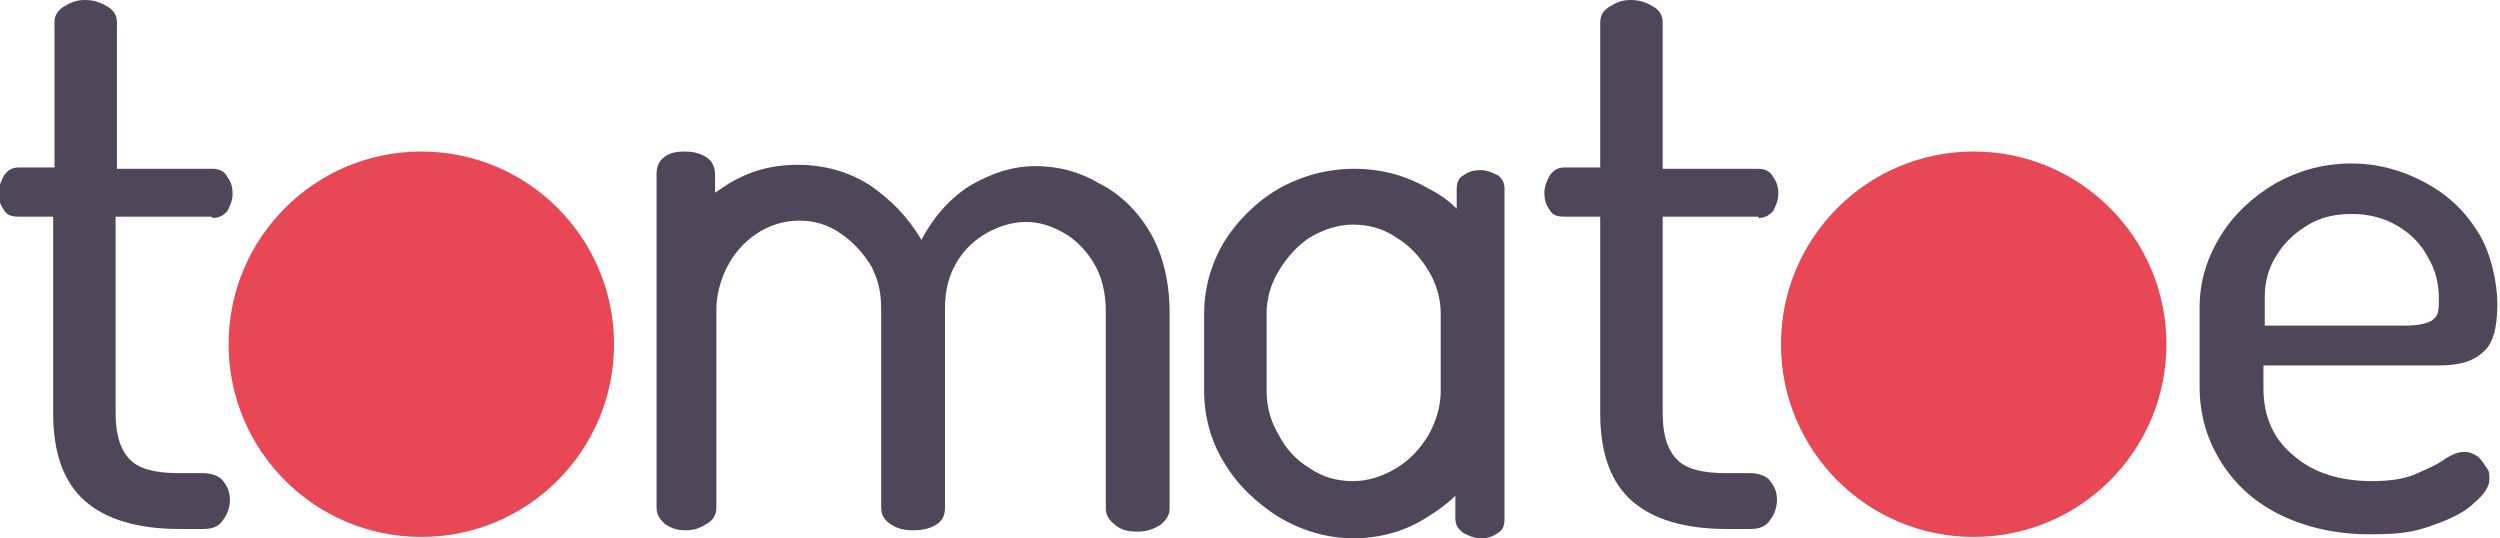 <svg height="40.5" width="188.1" viewBox="0 0 188.1 40.5" version="1.1" id="Capa_1" xmlns="http://www.w3.org/2000/svg">
  
  <defs>
    <style>
      .st0 {
        fill: #4f465a;
      }

      .st1 {
        fill: #e84856;
      }
    </style>
  </defs>
  <path d="M16,16.4c.5,0,.8-.2,1.1-.5.2-.4.4-.8.4-1.3s-.1-.9-.4-1.3c-.2-.4-.6-.6-1.1-.6h-7.2V1.7c0-.5-.2-.9-.7-1.2-.5-.3-1-.5-1.7-.5s-1.1.2-1.6.5c-.5.3-.7.7-.7,1.2v10.9H1.4c-.5,0-.8.2-1.1.6-.2.4-.4.8-.4,1.3s.1.9.4,1.3c.2.4.6.5,1.1.5h2.6v14.8c0,3,.8,5.2,2.4,6.6,1.6,1.4,4,2.1,7.1,2.1h1.8c.7,0,1.2-.2,1.5-.7.3-.4.5-.9.5-1.5s-.2-1-.5-1.4c-.3-.4-.9-.6-1.5-.6h-1.8c-1.8,0-3-.3-3.7-1-.7-.7-1.1-1.8-1.1-3.5v-14.8h7.2Z" class="st0"></path>
  <path d="M132.3,16.4c.5,0,.8-.2,1.1-.5.2-.4.4-.8.4-1.3s-.1-.9-.4-1.3c-.2-.4-.6-.6-1.1-.6h-7.2V1.7c0-.5-.2-.9-.7-1.2-.5-.3-1-.5-1.7-.5s-1.1.2-1.6.5c-.5.3-.7.7-.7,1.2v10.9h-2.7c-.5,0-.8.2-1.1.6-.2.4-.4.8-.4,1.3s.1.9.4,1.3c.2.4.6.5,1.1.5h2.7v14.8c0,3,.8,5.2,2.4,6.6,1.6,1.4,4,2.1,7.1,2.1h1.8c.7,0,1.2-.2,1.5-.7.3-.4.5-.9.5-1.5s-.2-1-.5-1.4c-.3-.4-.9-.6-1.5-.6h-1.8c-1.8,0-3-.3-3.7-1-.7-.7-1.1-1.8-1.1-3.5v-14.8h7.2Z" class="st0"></path>
  <path d="M186.5,34.4c-.3-.2-.6-.4-1.1-.4s-.9.2-1.4.5c-.5.4-1.2.7-2.1,1.1-.8.4-2,.6-3.4.6-2.4,0-4.4-.6-5.9-1.9-1.5-1.2-2.3-2.9-2.3-5.1v-1.7h12.6c.8,0,1.6,0,2.4-.2.8-.2,1.4-.6,1.9-1.2.5-.7.7-1.8.7-3.3s-.5-3.9-1.5-5.4c-1-1.6-2.3-2.8-4-3.7-1.7-.9-3.5-1.4-5.5-1.4s-3.9.5-5.7,1.5c-1.7,1-3.1,2.3-4.1,3.9-1,1.6-1.6,3.4-1.6,5.4v6c0,2.2.6,4.1,1.7,5.8,1.1,1.7,2.6,3,4.5,3.9,1.9.9,4.1,1.4,6.6,1.4s3.4-.2,4.8-.7c1.4-.5,2.4-1,3.1-1.7.7-.6,1.1-1.2,1.1-1.7s0-.6-.2-.9c-.2-.3-.4-.6-.7-.9ZM170.4,22.3c0-1.1.3-2.2.9-3.1.6-1,1.4-1.7,2.4-2.3,1-.6,2.1-.8,3.3-.8s2.4.3,3.4.9c1,.6,1.8,1.4,2.3,2.4.6,1,.8,2,.8,3.2s-.2,1.2-.5,1.5c-.3.2-1,.4-2,.4h-10.6v-2.1Z" class="st0"></path>
  <path d="M82.7,13.8c-1.5-.9-3.1-1.3-4.8-1.3s-3.2.5-4.8,1.4c-1.5.9-2.8,2.3-3.8,4.2,0,0,0,0,0-.1-1-1.7-2.3-3-3.9-4.1-1.6-1-3.4-1.5-5.4-1.5s-3.7.5-5.3,1.5c-.3.2-.6.4-.9.6v-1.4c0-.5-.2-1-.7-1.3-.5-.3-1-.4-1.6-.4s-1.1.1-1.5.4c-.4.3-.6.7-.6,1.3v9.5c0,.2,0,.5,0,.7v14.9c0,.5.2.8.6,1.2.4.3.9.5,1.6.5s1.1-.2,1.6-.5c.5-.3.7-.7.7-1.2v-14.9c0-1.1.3-2.2.8-3.2s1.3-1.9,2.2-2.5c.9-.6,2-1,3.2-1s2.2.3,3.2,1c.9.6,1.7,1.5,2.3,2.5.1.2.2.5.3.7.3.8.4,1.6.4,2.5v14.9c0,.6.3,1,.8,1.3.5.3,1,.4,1.6.4s1.2-.1,1.7-.4c.5-.3.7-.7.7-1.3v-15c0-1.4.3-2.5.9-3.5.6-1,1.4-1.7,2.3-2.2.9-.5,1.9-.8,2.9-.8s1.9.3,2.8.8c.9.5,1.7,1.3,2.3,2.3.6,1,.9,2.2.9,3.7v14.8c0,.4.2.8.7,1.2.5.4,1,.5,1.7.5s1.2-.2,1.7-.5c.5-.4.7-.8.7-1.2v-14.8c0-2.3-.5-4.3-1.4-5.9-.9-1.6-2.2-2.9-3.7-3.7Z" class="st0"></path>
  <path d="M112.7,13.2c-.4-.2-.8-.4-1.3-.4s-.9.1-1.3.4c-.4.2-.5.6-.5,1.1v1.4c-.6-.6-1.3-1.1-2.1-1.5-1.7-1-3.6-1.5-5.6-1.5s-3.9.5-5.7,1.5c-1.7,1-3.1,2.4-4.1,4-1,1.7-1.5,3.5-1.5,5.4v5.8c0,1.9.5,3.8,1.5,5.4,1,1.7,2.4,3,4.1,4.1,1.7,1,3.6,1.6,5.6,1.6s3.9-.5,5.6-1.6c.8-.5,1.5-1,2.1-1.6v1.7c0,.5.2.8.6,1.1.4.2.8.4,1.3.4s.9-.1,1.3-.4c.4-.2.5-.6.5-1.1V14.2c0-.5-.2-.8-.6-1.1ZM108.4,29.4c0,1.1-.3,2.2-.9,3.3-.6,1-1.4,1.9-2.4,2.5-1,.6-2.1,1-3.3,1s-2.3-.3-3.3-1c-1-.6-1.8-1.5-2.3-2.5-.6-1-.9-2.1-.9-3.3v-5.8c0-1.1.3-2.2.9-3.2.6-1,1.4-1.9,2.3-2.5,1-.6,2.1-1,3.3-1s2.3.3,3.3,1c1,.6,1.8,1.5,2.4,2.5.6,1,.9,2.1.9,3.2v5.8Z" class="st0"></path>
  <circle r="14.5" cy="25.9" cx="31.7" class="st1"></circle>
  <circle r="14.5" cy="25.9" cx="148.5" class="st1"></circle>
</svg>